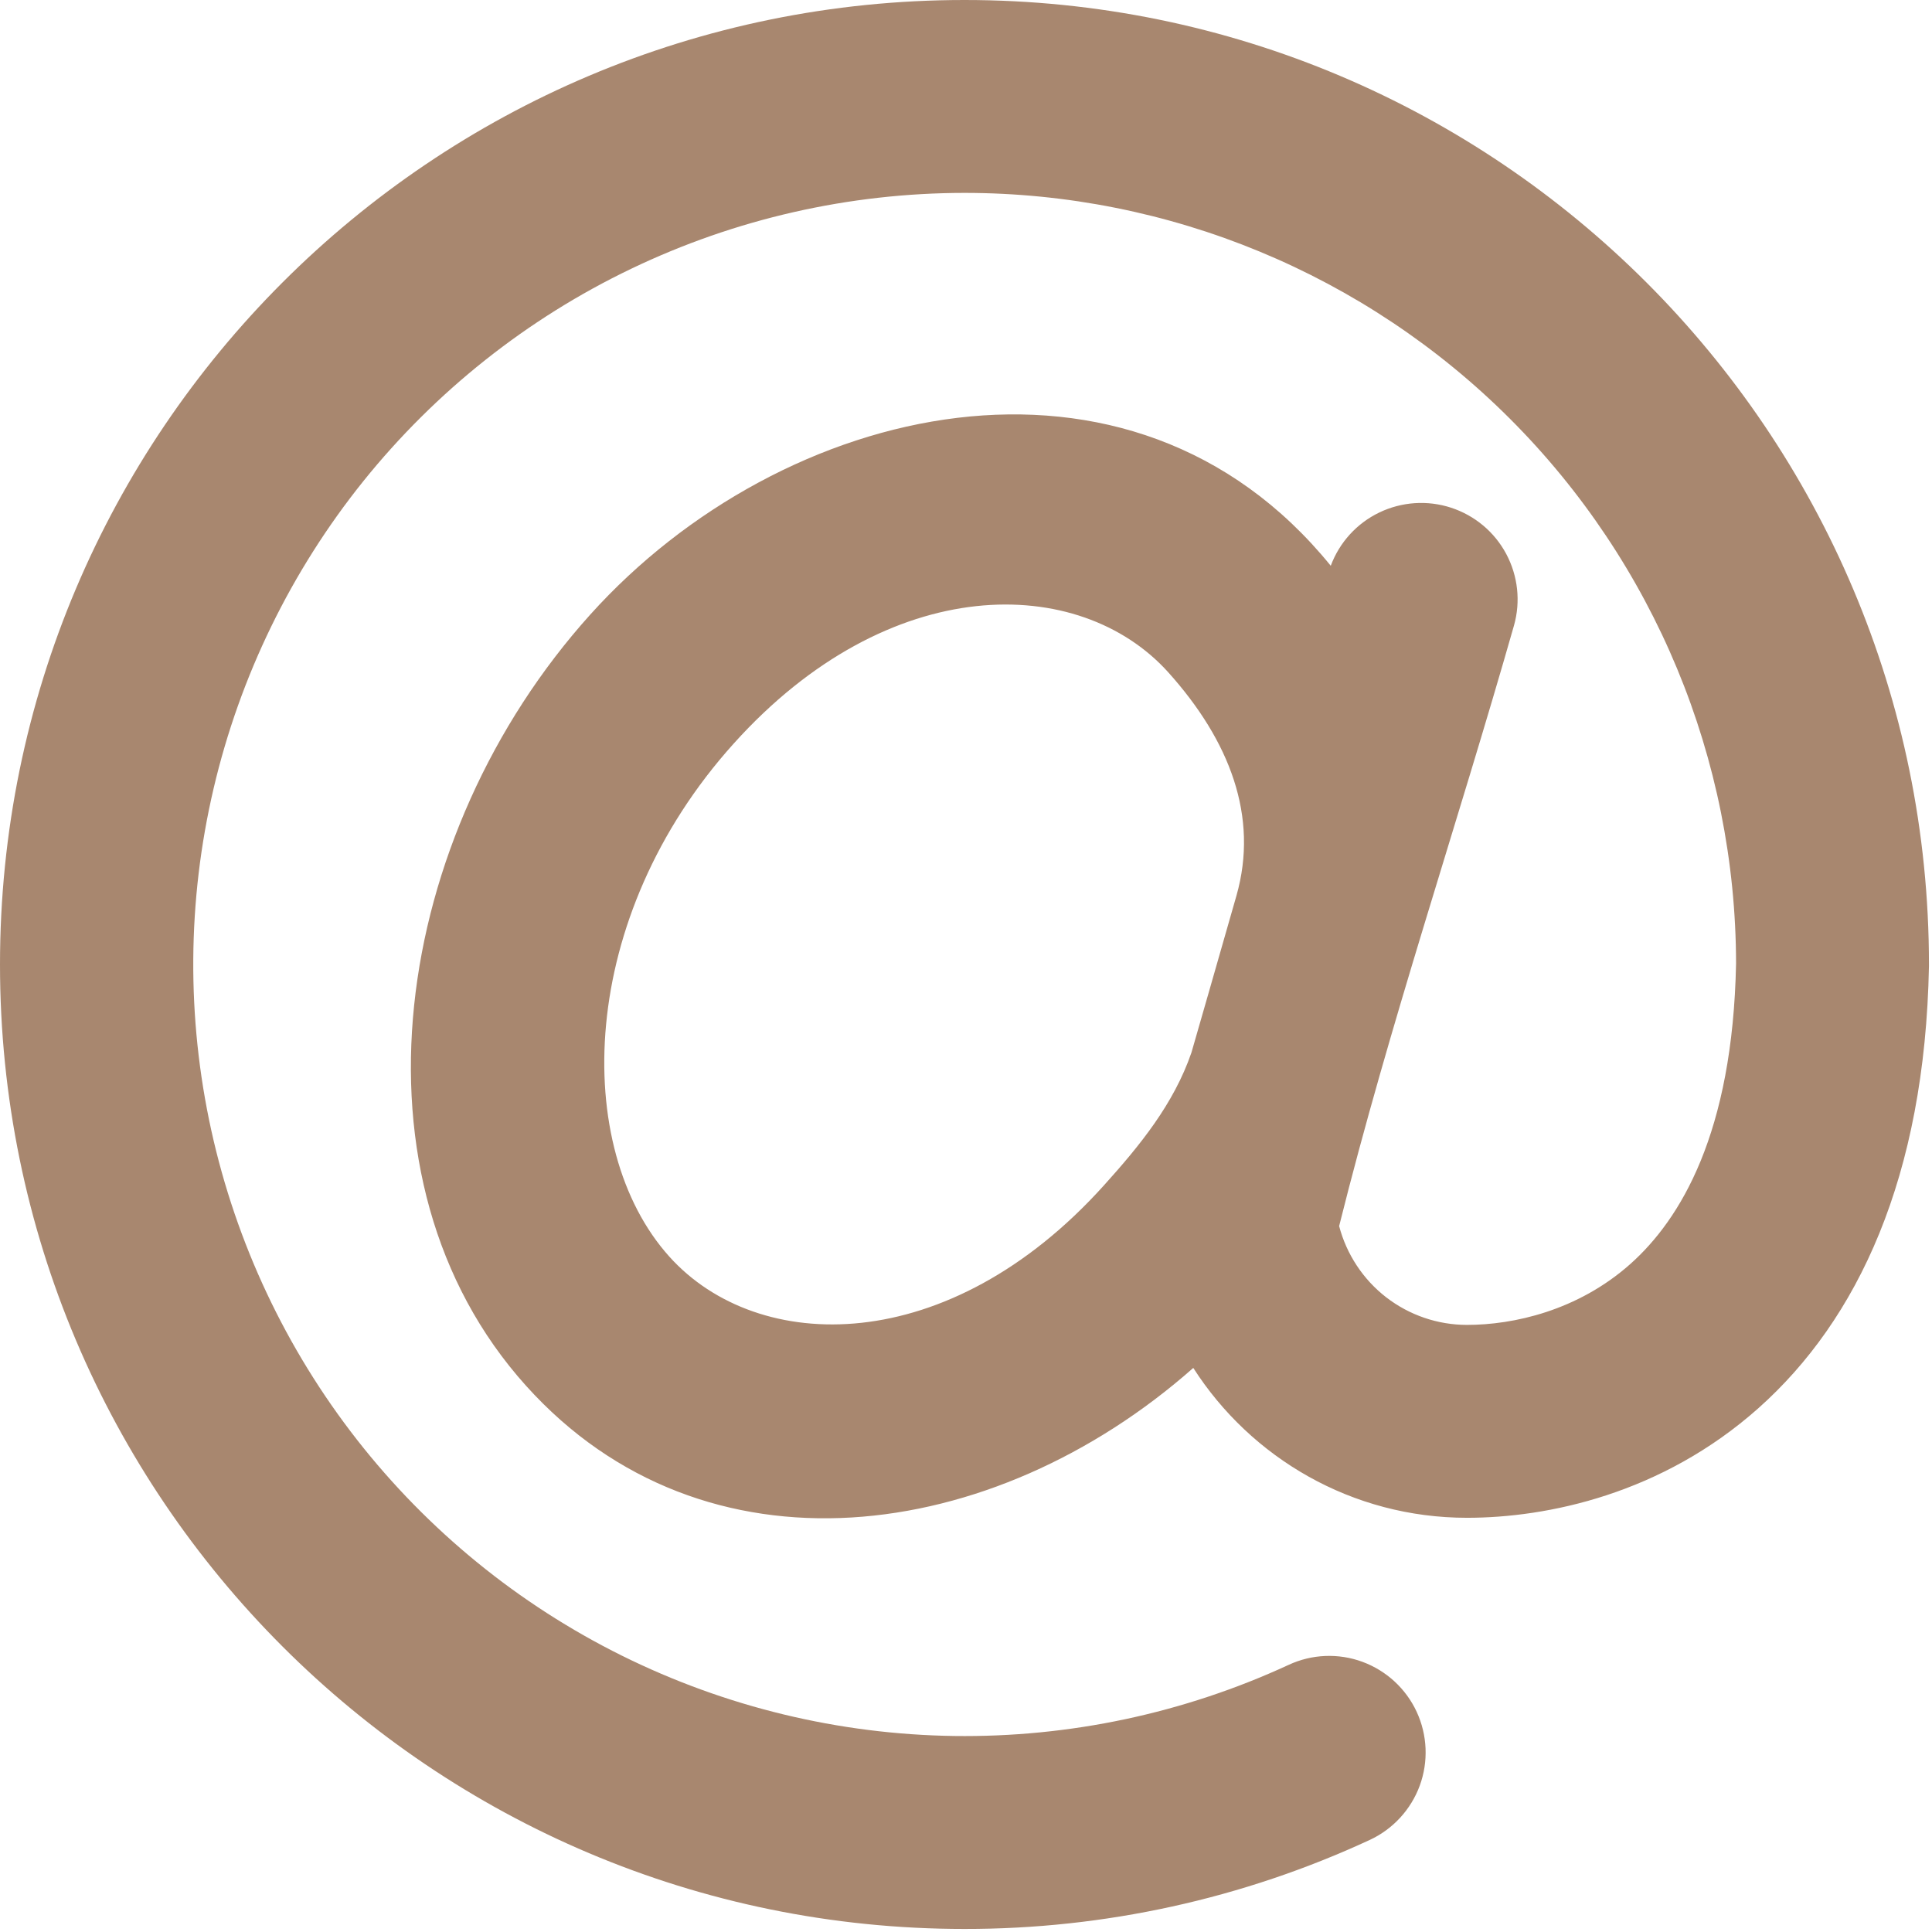 <?xml version="1.0" encoding="UTF-8" standalone="no"?>
<!DOCTYPE svg PUBLIC "-//W3C//DTD SVG 1.1//EN" "http://www.w3.org/Graphics/SVG/1.1/DTD/svg11.dtd">
<svg width="100%" height="100%" viewBox="0 0 217 217" version="1.1" xmlns="http://www.w3.org/2000/svg" xmlns:xlink="http://www.w3.org/1999/xlink" xml:space="preserve" xmlns:serif="http://www.serif.com/" style="fill-rule:evenodd;clip-rule:evenodd;stroke-linejoin:round;stroke-miterlimit:2;">
    <g transform="matrix(8.333,0,0,8.333,0,0)">
        <path d="M13,2.6C11.445,2.601 9.91,2.95 8.507,3.623C7.105,4.295 5.872,5.274 4.897,6.486C3.923,7.699 3.234,9.114 2.879,10.628C2.524,12.143 2.514,13.717 2.848,15.236C3.183,16.755 3.853,18.179 4.811,19.405C5.769,20.63 6.989,21.625 8.382,22.316C9.776,23.007 11.306,23.377 12.861,23.399C14.416,23.42 15.956,23.093 17.368,22.441C17.681,22.295 18.039,22.28 18.363,22.399C18.686,22.518 18.95,22.76 19.095,23.073C19.24,23.386 19.255,23.744 19.137,24.067C19.018,24.391 18.775,24.655 18.463,24.8C16.751,25.593 14.887,26.002 13,26C5.82,26 0,20.18 0,13C0,5.82 5.82,-0 13,-0C20.18,-0 26,5.82 26,13L26,13.025C25.945,15.872 25.038,17.789 23.703,18.979C22.398,20.141 20.852,20.458 19.773,20.458C18.223,20.458 16.862,19.652 16.084,18.438C13.385,20.823 9.493,21.349 7.09,18.678C4.586,15.896 5.284,11.251 7.956,8.284C10.54,5.412 15.24,4.303 17.937,7.626C18.054,7.311 18.288,7.054 18.591,6.908C18.893,6.763 19.239,6.739 19.558,6.843C19.877,6.947 20.144,7.17 20.302,7.466C20.46,7.762 20.498,8.107 20.407,8.43C19.638,11.129 18.73,13.803 18.05,16.526C18.15,16.907 18.373,17.245 18.684,17.486C18.996,17.727 19.379,17.858 19.773,17.858C20.397,17.858 21.265,17.668 21.974,17.038C22.65,16.436 23.355,15.278 23.4,12.988C23.397,10.232 22.3,7.59 20.35,5.642C18.4,3.694 15.756,2.6 13,2.6ZM16.059,14.188C16.15,13.876 16.388,13.043 16.666,12.072C16.969,11.006 16.575,9.984 15.746,9.061C14.55,7.734 11.986,7.692 9.889,10.023C7.779,12.366 7.702,15.471 9.023,16.939C10.218,18.266 12.782,18.308 14.88,15.977C15.365,15.439 15.821,14.88 16.059,14.188Z" style="fill:#A8876F;"/>
    </g>
</svg>
